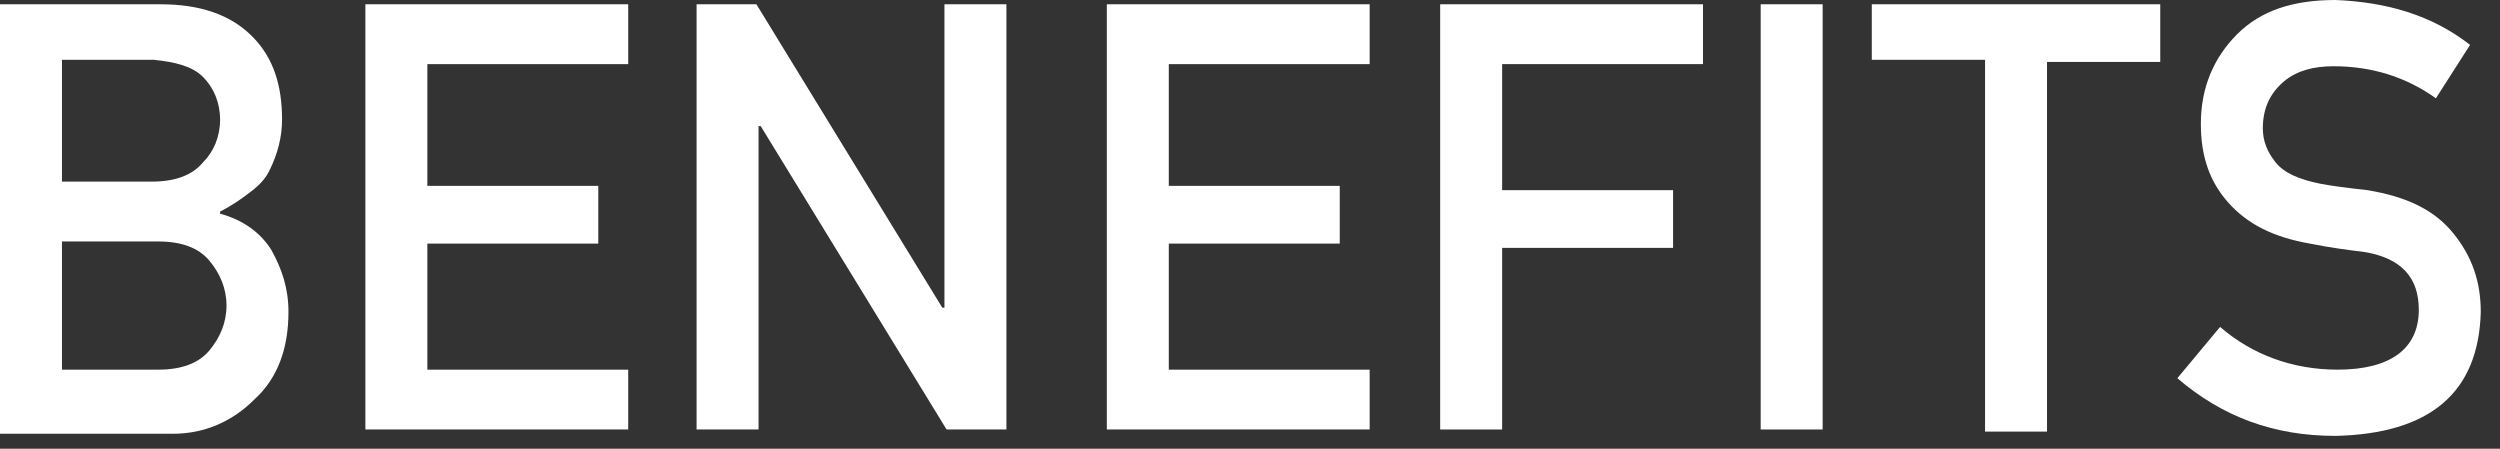 <?xml version="1.0" encoding="utf-8"?>
<!-- Generator: Adobe Illustrator 23.0.6, SVG Export Plug-In . SVG Version: 6.00 Build 0)  -->
<svg version="1.1" id="レイヤー_1" xmlns="http://www.w3.org/2000/svg" xmlns:xlink="http://www.w3.org/1999/xlink" x="0px"
	 y="0px" viewBox="0 0 117 21" style="enable-background:new 0 0 117 21;" xml:space="preserve">
<rect x="0" y="0" width="117" height="21" fill="#333333" stroke="none"/>
<style type="text/css">
	.st0{enable-background:new    ;}
	.st1{fill:#FFFFFF;}
</style>
<g class="st0">
	<path class="st1" d="M0,0.2h7.5c1.9,0,3.3,0.5,4.3,1.5c1,1,1.4,2.3,1.4,3.9c0,0.8-0.2,1.6-0.6,2.4c-0.2,0.4-0.5,0.7-0.9,1
		c-0.4,0.3-0.8,0.6-1.4,0.9v0.1c1.1,0.3,1.9,0.9,2.4,1.7c0.5,0.9,0.8,1.8,0.8,2.9c0,1.7-0.5,3.1-1.6,4.1c-1,1-2.3,1.6-3.8,1.6H0V0.2
		z M2.9,2.8v5.7h4.2c1.1,0,1.9-0.3,2.4-0.9c0.5-0.5,0.8-1.2,0.8-2s-0.3-1.5-0.8-2C9,3.1,8.2,2.9,7.2,2.8H2.9z M2.9,11.3v6h4.5
		c1.1,0,1.9-0.3,2.4-0.9c0.5-0.6,0.8-1.3,0.8-2.1c0-0.8-0.3-1.5-0.8-2.1c-0.5-0.6-1.3-0.9-2.4-0.9H2.9z"/>
	<path class="st1" d="M17.1,0.2h12.3V3H20v5.7h8v2.7h-8v5.9h9.4v2.8H17.1V0.2z"/>
	<path class="st1" d="M32.6,0.2h2.8l8.7,14.2h0.1V0.2h2.9v19.9h-2.8L35.6,5.9h-0.1v14.2h-2.9V0.2z"/>
	<path class="st1" d="M51.8,0.2h12.3V3h-9.4v5.7h8v2.7h-8v5.9h9.4v2.8H51.8V0.2z"/>
	<path class="st1" d="M67.4,0.2h12.3V3h-9.4v5.9h8v2.7h-8v8.5h-2.9V0.2z"/>
	<path class="st1" d="M82.4,0.2h2.9v19.9h-2.9V0.2z"/>
	<path class="st1" d="M92.9,2.8h-5.3V0.2h13.5v2.7h-5.3v17.3h-2.9V2.8z"/>
	<path class="st1" d="M103.9,15.3c1.5,1.3,3.4,2,5.5,2c2.5,0,3.8-1,3.8-2.8c0-1.5-0.8-2.4-2.5-2.7c-0.8-0.1-1.6-0.2-2.6-0.4
		c-1.7-0.3-2.9-0.9-3.8-1.9c-0.9-1-1.3-2.2-1.3-3.7c0-1.7,0.6-3.1,1.7-4.2c1.1-1.1,2.6-1.6,4.6-1.6c2.4,0.1,4.5,0.7,6.3,2.1
		l-1.6,2.5c-1.4-1-3-1.5-4.8-1.5c-0.9,0-1.7,0.2-2.3,0.7c-0.6,0.5-1,1.2-1,2.2c0,0.6,0.2,1.1,0.6,1.6c0.4,0.5,1.1,0.8,2.1,1
		c0.5,0.1,1.3,0.2,2.2,0.3c1.8,0.3,3.1,0.9,4,2c0.9,1.1,1.3,2.3,1.3,3.7c-0.1,3.8-2.4,5.7-6.8,5.8c-2.9,0-5.3-0.9-7.4-2.7
		L103.9,15.3z"/>
</g>
</svg>
